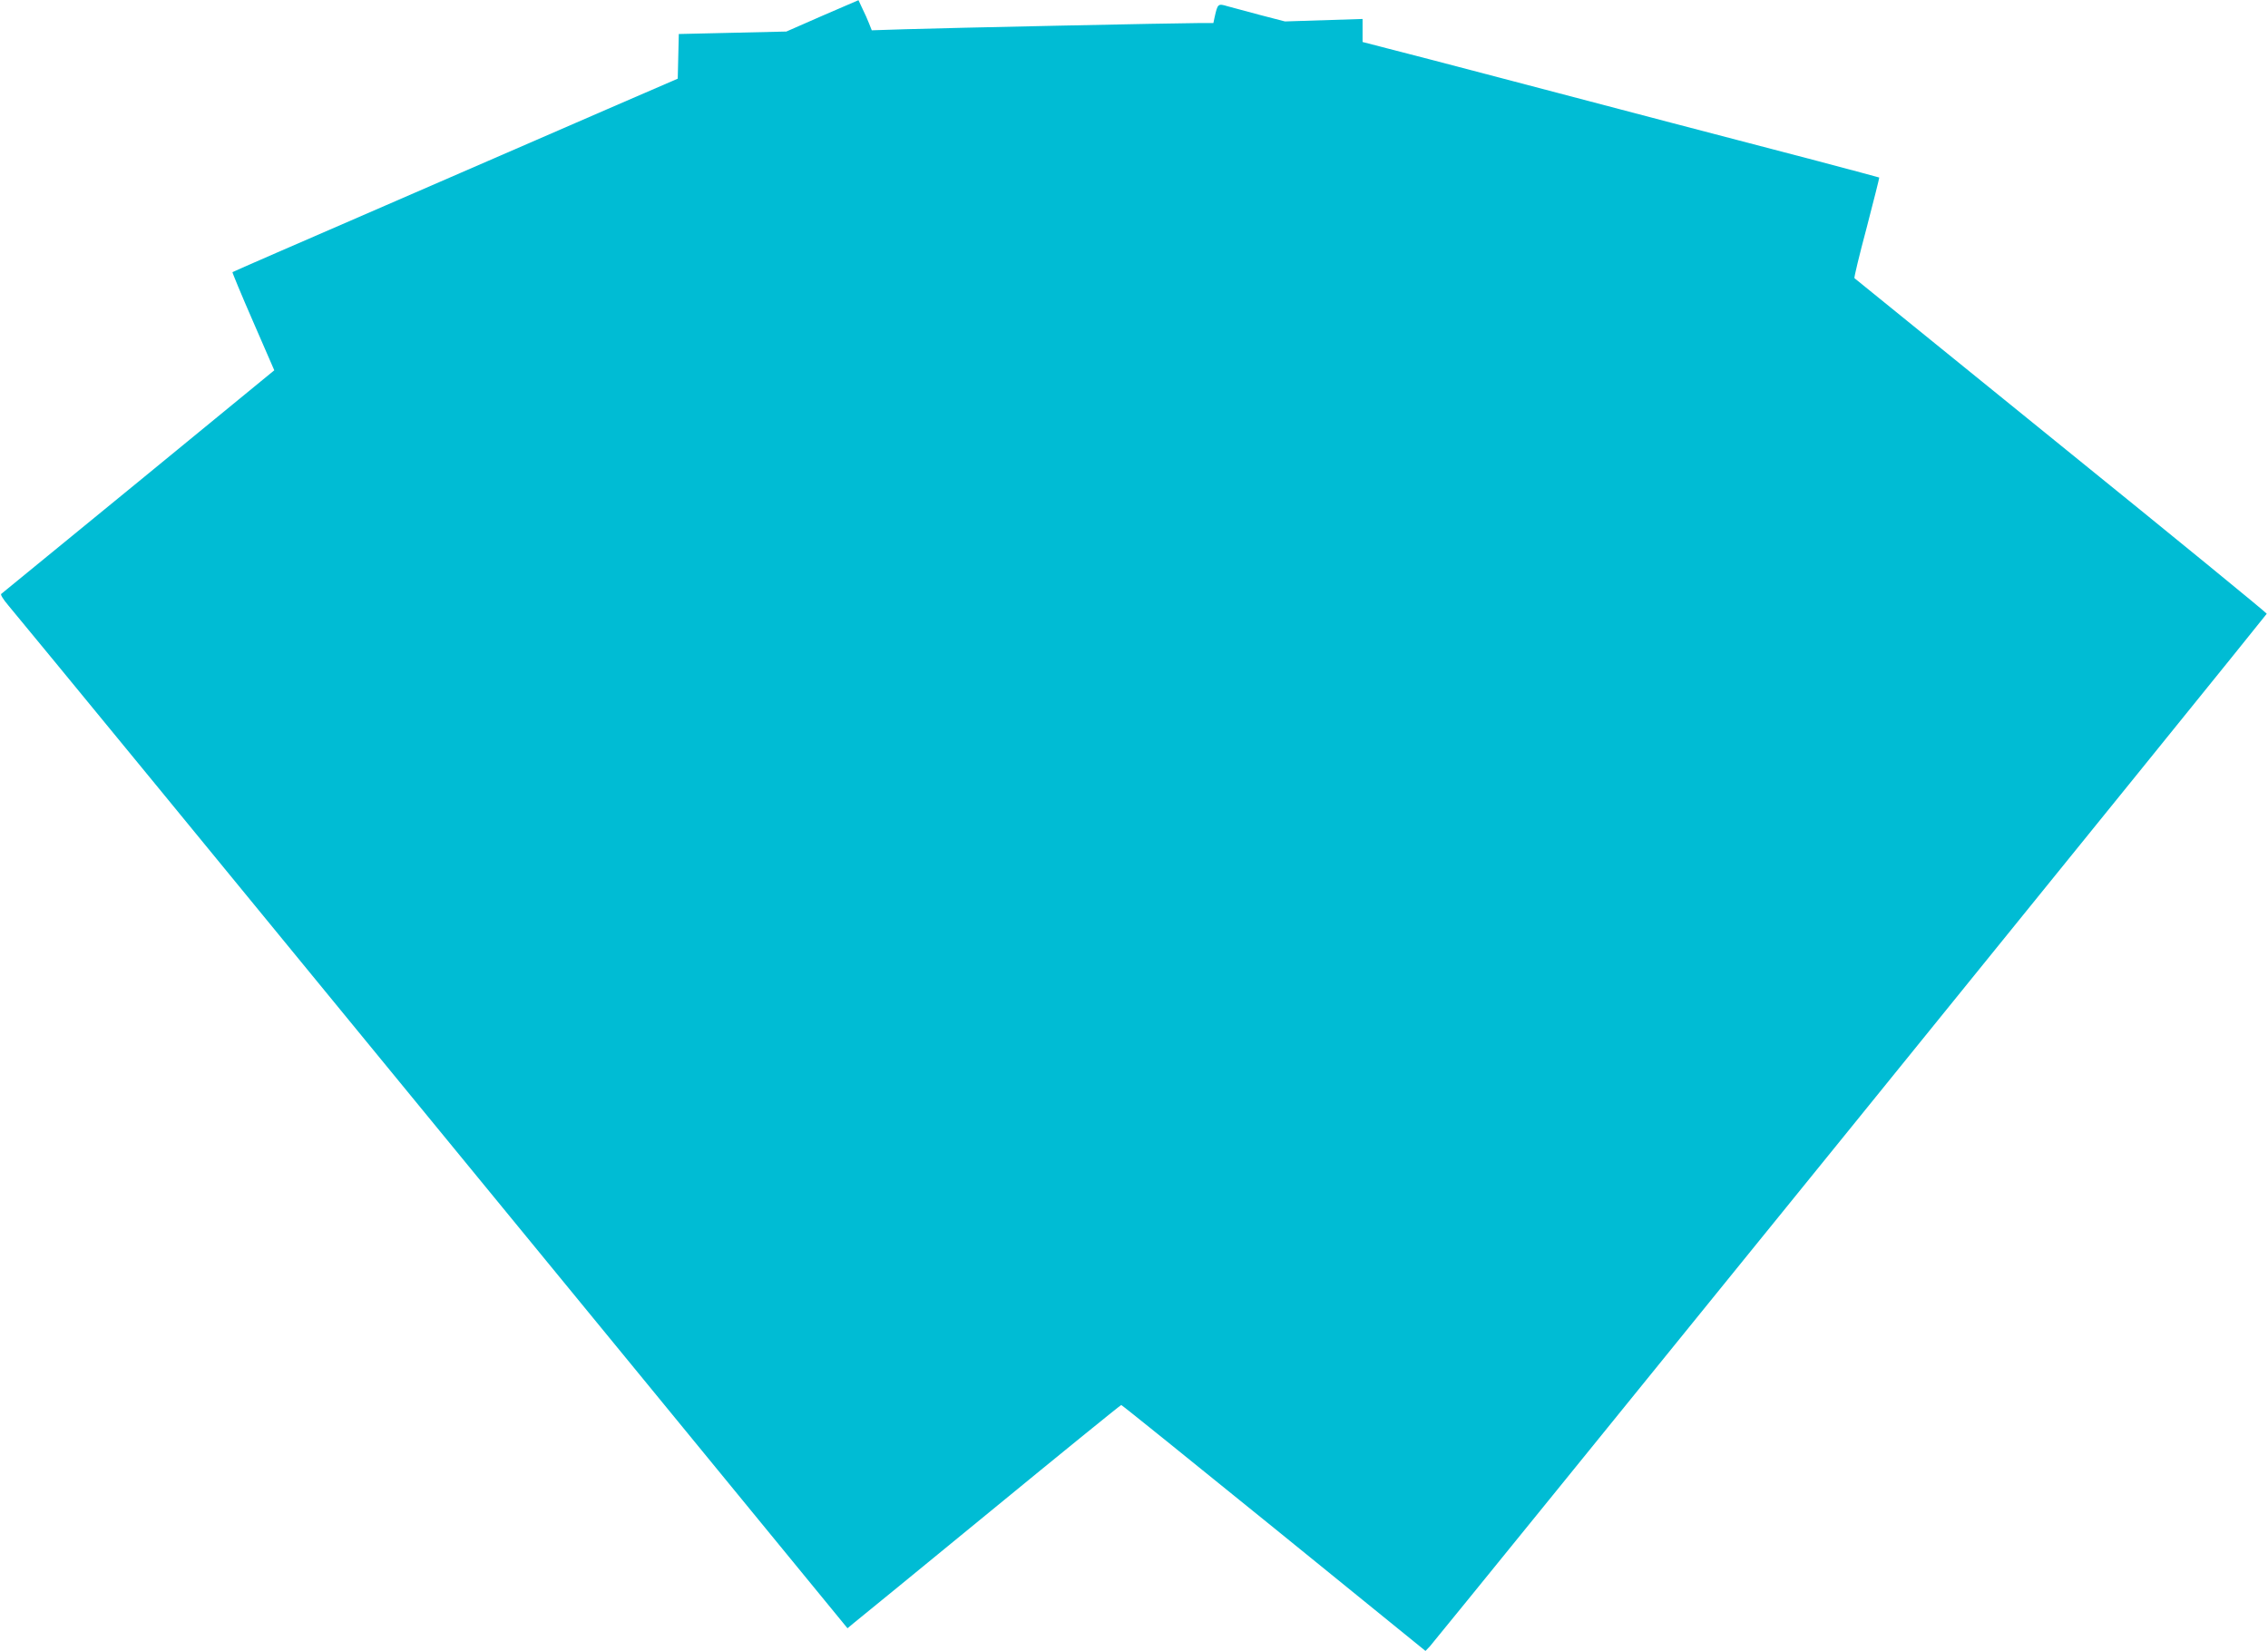 <?xml version="1.0" standalone="no"?>
<!DOCTYPE svg PUBLIC "-//W3C//DTD SVG 20010904//EN"
 "http://www.w3.org/TR/2001/REC-SVG-20010904/DTD/svg10.dtd">
<svg version="1.0" xmlns="http://www.w3.org/2000/svg"
 width="1280pt" height="932pt" viewBox="0 0 1280 932"
 preserveAspectRatio="xMidYMid meet">
<g transform="translate(0,932) scale(0.1,-0.1)"
fill="#00bcd4" stroke="none">
<path d="M4641 9231 l-203 -89 -304 -7 -303 -7 -3 -126 -3 -126 -395 -171
c-217 -94 -782 -340 -1255 -545 -473 -205 -862 -374 -863 -376 -2 -1 50 -127
116 -278 l120 -276 -766 -628 c-421 -345 -770 -630 -775 -634 -6 -3 11 -31 40
-65 27 -32 400 -485 829 -1008 428 -522 965 -1177 1193 -1455 228 -278 932
-1136 1564 -1907 l1150 -1403 41 34 c23 18 369 301 769 629 401 329 731 597
735 597 4 0 392 -313 862 -694 l855 -694 25 26 c35 38 4721 5819 4723 5828 1
4 -521 431 -1160 948 -639 518 -1164 943 -1167 946 -3 3 28 132 69 285 40 154
72 281 71 283 -2 1 -158 43 -347 93 -434 113 -1151 301 -1789 469 -272 72
-559 146 -637 166 l-143 37 0 65 0 65 -219 -7 -219 -7 -139 36 c-76 20 -160
43 -186 50 -53 16 -55 14 -72 -62 l-7 -33 -77 0 c-117 0 -1450 -28 -1663 -35
l-188 -6 -15 38 c-8 21 -25 59 -38 85 l-22 47 -204 -88z"/>
</g>
</svg>
